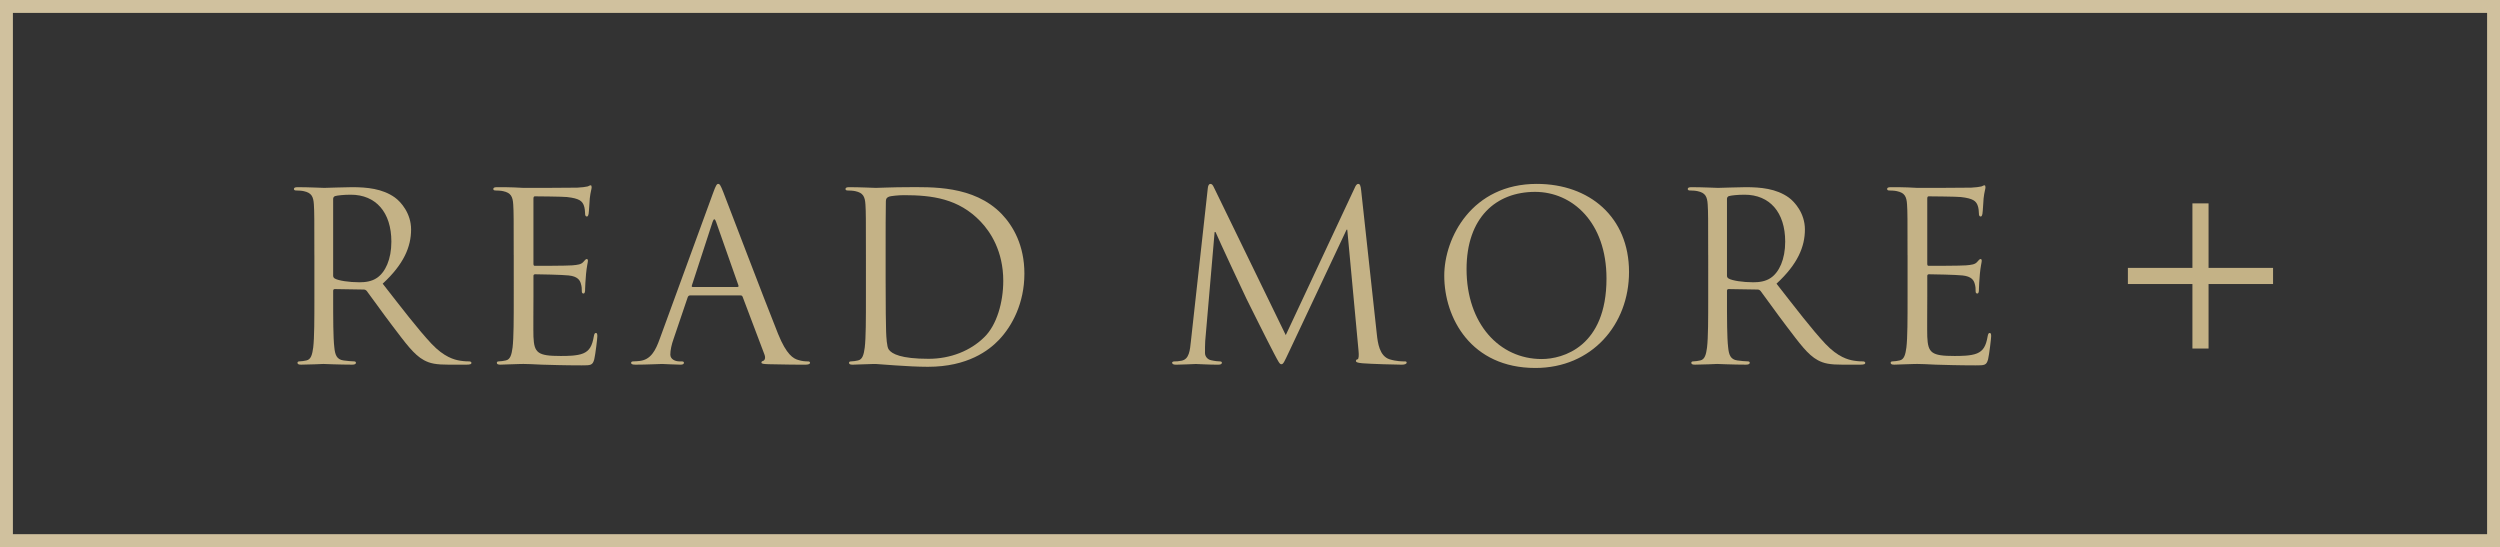 <?xml version="1.0" encoding="utf-8"?>
<!-- Generator: Adobe Illustrator 15.1.0, SVG Export Plug-In . SVG Version: 6.00 Build 0)  -->
<!DOCTYPE svg PUBLIC "-//W3C//DTD SVG 1.1//EN" "http://www.w3.org/Graphics/SVG/1.1/DTD/svg11.dtd">
<svg version="1.1" id="レイヤー_1" xmlns="http://www.w3.org/2000/svg" xmlns:xlink="http://www.w3.org/1999/xlink" x="0px"
	 y="0px" width="310px" height="67.838px" viewBox="0 0 310 67.838" enable-background="new 0 0 310 67.838" xml:space="preserve">
<g>
	<g opacity="0.8">
		<rect x="0.8" y="0.8" width="308.4" height="66.238"/>
		<path fill="#C4B286" d="M308.4,1.6v64.638H1.6V1.6H308.4 M310,0H0v67.838h310V0L310,0z"/>
	</g>
	<g>
		<path fill="#C4B286" d="M38.98,31.653c0-4.542,0-5.357-0.059-6.289c-0.059-0.989-0.291-1.455-1.252-1.659
			c-0.232-0.059-0.728-0.087-0.99-0.087c-0.116,0-0.232-0.059-0.232-0.175c0-0.175,0.146-0.233,0.466-0.233
			c1.31,0,3.145,0.088,3.29,0.088c0.32,0,2.532-0.088,3.436-0.088c1.834,0,3.784,0.175,5.327,1.281
			c0.729,0.524,2.009,1.95,2.009,3.959c0,2.155-0.902,4.31-3.522,6.726c2.388,3.057,4.367,5.648,6.056,7.453
			c1.572,1.659,2.824,1.979,3.552,2.097c0.554,0.087,0.961,0.087,1.136,0.087c0.146,0,0.262,0.088,0.262,0.175
			c0,0.175-0.175,0.232-0.698,0.232h-2.067c-1.631,0-2.358-0.146-3.115-0.553c-1.252-0.67-2.271-2.097-3.931-4.279
			c-1.223-1.602-2.591-3.553-3.173-4.31c-0.116-0.116-0.204-0.175-0.379-0.175l-3.581-0.058c-0.146,0-0.203,0.087-0.203,0.232v0.699
			c0,2.795,0,5.095,0.146,6.317c0.087,0.845,0.262,1.485,1.135,1.602c0.408,0.058,1.049,0.116,1.311,0.116
			c0.175,0,0.232,0.088,0.232,0.175c0,0.146-0.146,0.232-0.466,0.232c-1.601,0-3.435-0.087-3.581-0.087
			c-0.028,0-1.863,0.087-2.736,0.087c-0.32,0-0.466-0.058-0.466-0.232c0-0.087,0.059-0.175,0.233-0.175
			c0.262,0,0.611-0.059,0.873-0.116c0.582-0.116,0.728-0.757,0.845-1.602c0.146-1.223,0.146-3.522,0.146-6.317V31.653z
			 M41.31,34.186c0,0.146,0.058,0.263,0.203,0.35c0.437,0.263,1.776,0.466,3.058,0.466c0.698,0,1.514-0.087,2.184-0.553
			c1.019-0.699,1.775-2.271,1.775-4.483c0-3.64-1.922-5.823-5.036-5.823c-0.874,0-1.66,0.088-1.951,0.175
			c-0.146,0.059-0.232,0.175-0.232,0.35V34.186z"/>
		<path fill="#C4B286" d="M63.7,31.653c0-4.542,0-5.357-0.059-6.289c-0.059-0.989-0.291-1.455-1.252-1.659
			c-0.232-0.059-0.728-0.087-0.99-0.087c-0.116,0-0.232-0.059-0.232-0.175c0-0.175,0.146-0.233,0.466-0.233
			c0.67,0,1.456,0,2.096,0.029l1.194,0.059c0.203,0,5.997,0,6.667-0.029c0.553-0.029,1.019-0.088,1.252-0.146
			c0.146-0.029,0.262-0.146,0.407-0.146c0.088,0,0.116,0.116,0.116,0.262c0,0.204-0.146,0.553-0.232,1.368
			c-0.029,0.291-0.088,1.572-0.146,1.922c-0.029,0.146-0.088,0.32-0.204,0.32c-0.175,0-0.232-0.146-0.232-0.379
			c0-0.203-0.029-0.698-0.175-1.048c-0.204-0.466-0.495-0.815-2.067-0.99c-0.495-0.058-3.668-0.087-3.988-0.087
			c-0.117,0-0.175,0.087-0.175,0.291v8.035c0,0.204,0.029,0.291,0.175,0.291c0.378,0,3.959,0,4.629-0.058
			c0.698-0.059,1.106-0.116,1.368-0.408c0.204-0.232,0.32-0.378,0.437-0.378c0.088,0,0.146,0.058,0.146,0.232
			s-0.146,0.67-0.232,1.631c-0.059,0.582-0.116,1.659-0.116,1.863c0,0.232,0,0.553-0.204,0.553c-0.146,0-0.204-0.116-0.204-0.262
			c0-0.291,0-0.582-0.116-0.961c-0.116-0.407-0.379-0.902-1.514-1.019c-0.786-0.088-3.669-0.146-4.163-0.146
			c-0.146,0-0.204,0.087-0.204,0.203v2.563c0,0.989-0.029,4.367,0,4.979c0.087,2.009,0.524,2.387,3.377,2.387
			c0.757,0,2.038,0,2.795-0.32s1.106-0.902,1.311-2.096c0.058-0.32,0.116-0.437,0.262-0.437c0.175,0,0.175,0.232,0.175,0.437
			c0,0.232-0.233,2.213-0.379,2.824c-0.203,0.757-0.437,0.757-1.572,0.757c-2.184,0-3.784-0.059-4.92-0.088
			c-1.136-0.058-1.834-0.087-2.271-0.087c-0.059,0-0.554,0-1.165,0.029c-0.582,0-1.252,0.058-1.688,0.058
			c-0.32,0-0.466-0.058-0.466-0.232c0-0.087,0.059-0.175,0.233-0.175c0.262,0,0.611-0.059,0.873-0.116
			c0.582-0.116,0.728-0.757,0.845-1.602c0.146-1.223,0.146-3.522,0.146-6.317V31.653z"/>
		<path fill="#C4B286" d="M88.419,23.938c0.349-0.96,0.466-1.135,0.64-1.135c0.175,0,0.292,0.146,0.641,1.048
			c0.438,1.106,5.008,13.13,6.784,17.556c1.048,2.591,1.892,3.057,2.504,3.231c0.437,0.146,0.873,0.175,1.164,0.175
			c0.175,0,0.291,0.029,0.291,0.175c0,0.175-0.262,0.232-0.582,0.232c-0.437,0-2.563,0-4.571-0.058
			c-0.553-0.029-0.873-0.029-0.873-0.204c0-0.116,0.087-0.175,0.204-0.204c0.175-0.058,0.349-0.32,0.175-0.785l-2.708-7.162
			c-0.059-0.117-0.116-0.175-0.262-0.175h-6.26c-0.146,0-0.233,0.087-0.291,0.232l-1.747,5.153
			c-0.262,0.728-0.407,1.427-0.407,1.951c0,0.582,0.611,0.844,1.106,0.844h0.291c0.203,0,0.291,0.059,0.291,0.175
			c0,0.175-0.175,0.232-0.437,0.232c-0.699,0-1.951-0.087-2.271-0.087s-1.921,0.087-3.29,0.087c-0.378,0-0.553-0.058-0.553-0.232
			c0-0.116,0.116-0.175,0.262-0.175c0.204,0,0.611-0.029,0.845-0.059c1.339-0.174,1.922-1.28,2.445-2.736L88.419,23.938z
			 M91.446,35.584c0.146,0,0.146-0.088,0.116-0.204l-2.766-7.861c-0.146-0.437-0.291-0.437-0.437,0l-2.562,7.861
			c-0.059,0.146,0,0.204,0.087,0.204H91.446z"/>
		<path fill="#C4B286" d="M107.374,31.653c0-4.542,0-5.357-0.059-6.289c-0.059-0.989-0.291-1.455-1.252-1.659
			c-0.232-0.059-0.728-0.087-0.99-0.087c-0.116,0-0.232-0.059-0.232-0.175c0-0.175,0.146-0.233,0.466-0.233
			c1.311,0,3.145,0.088,3.29,0.088c0.349,0,2.184-0.088,3.93-0.088c2.883,0,8.211-0.262,11.675,3.319
			c1.456,1.514,2.824,3.93,2.824,7.395c0,3.669-1.514,6.492-3.145,8.21c-1.252,1.311-3.872,3.349-8.821,3.349
			c-1.252,0-2.795-0.088-4.047-0.175c-1.281-0.088-2.271-0.175-2.416-0.175c-0.059,0-0.554,0-1.165,0.029
			c-0.582,0-1.252,0.058-1.688,0.058c-0.32,0-0.466-0.058-0.466-0.232c0-0.087,0.059-0.175,0.233-0.175
			c0.262,0,0.611-0.059,0.873-0.116c0.582-0.116,0.728-0.757,0.845-1.602c0.146-1.223,0.146-3.522,0.146-6.317V31.653z
			 M109.819,34.798c0,3.086,0.029,5.764,0.058,6.317c0.029,0.728,0.088,1.893,0.32,2.213c0.379,0.553,1.515,1.164,4.95,1.164
			c2.707,0,5.211-0.99,6.929-2.707c1.514-1.485,2.329-4.28,2.329-6.959c0-3.697-1.602-6.084-2.795-7.336
			c-2.736-2.883-6.056-3.29-9.521-3.29c-0.582,0-1.659,0.087-1.893,0.204c-0.262,0.116-0.349,0.262-0.349,0.582
			c-0.029,0.989-0.029,3.959-0.029,6.201V34.798z"/>
		<path fill="#C4B286" d="M170.729,41.465c0.116,1.048,0.32,2.678,1.572,3.086c0.845,0.262,1.602,0.262,1.893,0.262
			c0.146,0,0.232,0.029,0.232,0.146c0,0.175-0.262,0.262-0.611,0.262c-0.641,0-3.784-0.087-4.861-0.174
			c-0.67-0.059-0.815-0.146-0.815-0.292c0-0.116,0.058-0.174,0.203-0.203c0.146-0.029,0.175-0.524,0.117-1.049l-1.397-15.022h-0.088
			l-7.133,15.14c-0.611,1.281-0.698,1.543-0.961,1.543c-0.203,0-0.349-0.291-0.902-1.34c-0.757-1.426-3.261-6.463-3.406-6.754
			c-0.262-0.524-3.522-7.512-3.843-8.298h-0.116l-1.165,13.509c-0.029,0.466-0.029,0.99-0.029,1.485c0,0.437,0.32,0.815,0.758,0.902
			c0.494,0.116,0.932,0.146,1.105,0.146c0.117,0,0.233,0.059,0.233,0.146c0,0.204-0.175,0.262-0.524,0.262
			c-1.077,0-2.475-0.087-2.707-0.087c-0.263,0-1.66,0.087-2.446,0.087c-0.291,0-0.494-0.058-0.494-0.262
			c0-0.087,0.146-0.146,0.291-0.146c0.232,0,0.437,0,0.873-0.087c0.961-0.175,1.048-1.311,1.165-2.417l2.096-18.982
			c0.029-0.32,0.146-0.523,0.32-0.523s0.291,0.116,0.437,0.437l8.909,18.313l8.56-18.283c0.116-0.263,0.232-0.466,0.437-0.466
			s0.291,0.232,0.35,0.786L170.729,41.465z"/>
		<path fill="#C4B286" d="M190.559,22.803c6.551,0,11.441,4.134,11.441,10.918c0,6.521-4.6,11.907-11.616,11.907
			c-7.977,0-11.296-6.201-11.296-11.442C179.088,29.47,182.523,22.803,190.559,22.803z M191.17,44.521
			c2.62,0,8.035-1.514,8.035-9.986c0-6.987-4.25-10.743-8.851-10.743c-4.861,0-8.501,3.203-8.501,9.579
			C181.854,40.154,185.93,44.521,191.17,44.521z"/>
		<path fill="#C4B286" d="M211.814,31.653c0-4.542,0-5.357-0.059-6.289c-0.059-0.989-0.291-1.455-1.252-1.659
			c-0.232-0.059-0.728-0.087-0.99-0.087c-0.116,0-0.232-0.059-0.232-0.175c0-0.175,0.146-0.233,0.466-0.233
			c1.31,0,3.145,0.088,3.29,0.088c0.32,0,2.532-0.088,3.436-0.088c1.834,0,3.784,0.175,5.327,1.281
			c0.729,0.524,2.009,1.95,2.009,3.959c0,2.155-0.902,4.31-3.522,6.726c2.388,3.057,4.367,5.648,6.056,7.453
			c1.572,1.659,2.824,1.979,3.552,2.097c0.554,0.087,0.961,0.087,1.136,0.087c0.146,0,0.262,0.088,0.262,0.175
			c0,0.175-0.175,0.232-0.698,0.232h-2.067c-1.631,0-2.358-0.146-3.115-0.553c-1.252-0.67-2.271-2.097-3.931-4.279
			c-1.223-1.602-2.591-3.553-3.173-4.31c-0.116-0.116-0.204-0.175-0.379-0.175l-3.581-0.058c-0.146,0-0.203,0.087-0.203,0.232v0.699
			c0,2.795,0,5.095,0.146,6.317c0.087,0.845,0.262,1.485,1.135,1.602c0.408,0.058,1.049,0.116,1.311,0.116
			c0.175,0,0.232,0.088,0.232,0.175c0,0.146-0.146,0.232-0.466,0.232c-1.601,0-3.435-0.087-3.581-0.087
			c-0.028,0-1.863,0.087-2.736,0.087c-0.32,0-0.466-0.058-0.466-0.232c0-0.087,0.059-0.175,0.233-0.175
			c0.262,0,0.611-0.059,0.873-0.116c0.582-0.116,0.728-0.757,0.845-1.602c0.146-1.223,0.146-3.522,0.146-6.317V31.653z
			 M214.144,34.186c0,0.146,0.058,0.263,0.203,0.35c0.437,0.263,1.776,0.466,3.058,0.466c0.698,0,1.514-0.087,2.184-0.553
			c1.019-0.699,1.775-2.271,1.775-4.483c0-3.64-1.922-5.823-5.036-5.823c-0.874,0-1.66,0.088-1.951,0.175
			c-0.146,0.059-0.232,0.175-0.232,0.35V34.186z"/>
		<path fill="#C4B286" d="M236.534,31.653c0-4.542,0-5.357-0.059-6.289c-0.059-0.989-0.291-1.455-1.252-1.659
			c-0.232-0.059-0.728-0.087-0.99-0.087c-0.116,0-0.232-0.059-0.232-0.175c0-0.175,0.146-0.233,0.466-0.233
			c0.67,0,1.456,0,2.096,0.029l1.194,0.059c0.203,0,5.997,0,6.667-0.029c0.553-0.029,1.019-0.088,1.252-0.146
			c0.146-0.029,0.262-0.146,0.407-0.146c0.088,0,0.116,0.116,0.116,0.262c0,0.204-0.146,0.553-0.232,1.368
			c-0.029,0.291-0.088,1.572-0.146,1.922c-0.029,0.146-0.088,0.32-0.204,0.32c-0.175,0-0.232-0.146-0.232-0.379
			c0-0.203-0.029-0.698-0.175-1.048c-0.204-0.466-0.495-0.815-2.067-0.99c-0.495-0.058-3.668-0.087-3.988-0.087
			c-0.117,0-0.175,0.087-0.175,0.291v8.035c0,0.204,0.029,0.291,0.175,0.291c0.378,0,3.959,0,4.629-0.058
			c0.698-0.059,1.106-0.116,1.368-0.408c0.204-0.232,0.32-0.378,0.437-0.378c0.088,0,0.146,0.058,0.146,0.232
			s-0.146,0.67-0.232,1.631c-0.059,0.582-0.116,1.659-0.116,1.863c0,0.232,0,0.553-0.204,0.553c-0.146,0-0.204-0.116-0.204-0.262
			c0-0.291,0-0.582-0.116-0.961c-0.116-0.407-0.379-0.902-1.514-1.019c-0.786-0.088-3.669-0.146-4.163-0.146
			c-0.146,0-0.204,0.087-0.204,0.203v2.563c0,0.989-0.029,4.367,0,4.979c0.087,2.009,0.524,2.387,3.377,2.387
			c0.757,0,2.038,0,2.795-0.32s1.106-0.902,1.311-2.096c0.058-0.32,0.116-0.437,0.262-0.437c0.175,0,0.175,0.232,0.175,0.437
			c0,0.232-0.233,2.213-0.379,2.824c-0.203,0.757-0.437,0.757-1.572,0.757c-2.184,0-3.784-0.059-4.92-0.088
			c-1.136-0.058-1.834-0.087-2.271-0.087c-0.059,0-0.554,0-1.165,0.029c-0.582,0-1.252,0.058-1.688,0.058
			c-0.32,0-0.466-0.058-0.466-0.232c0-0.087,0.059-0.175,0.233-0.175c0.262,0,0.611-0.059,0.873-0.116
			c0.582-0.116,0.728-0.757,0.845-1.602c0.146-1.223,0.146-3.522,0.146-6.317V31.653z"/>
	</g>
	<g>
		<rect x="271.861" y="25.219" fill="#C4B286" width="2" height="18"/>
		<rect x="263.859" y="33.219" fill="#C4B286" width="18" height="2"/>
	</g>
</g>
</svg>
